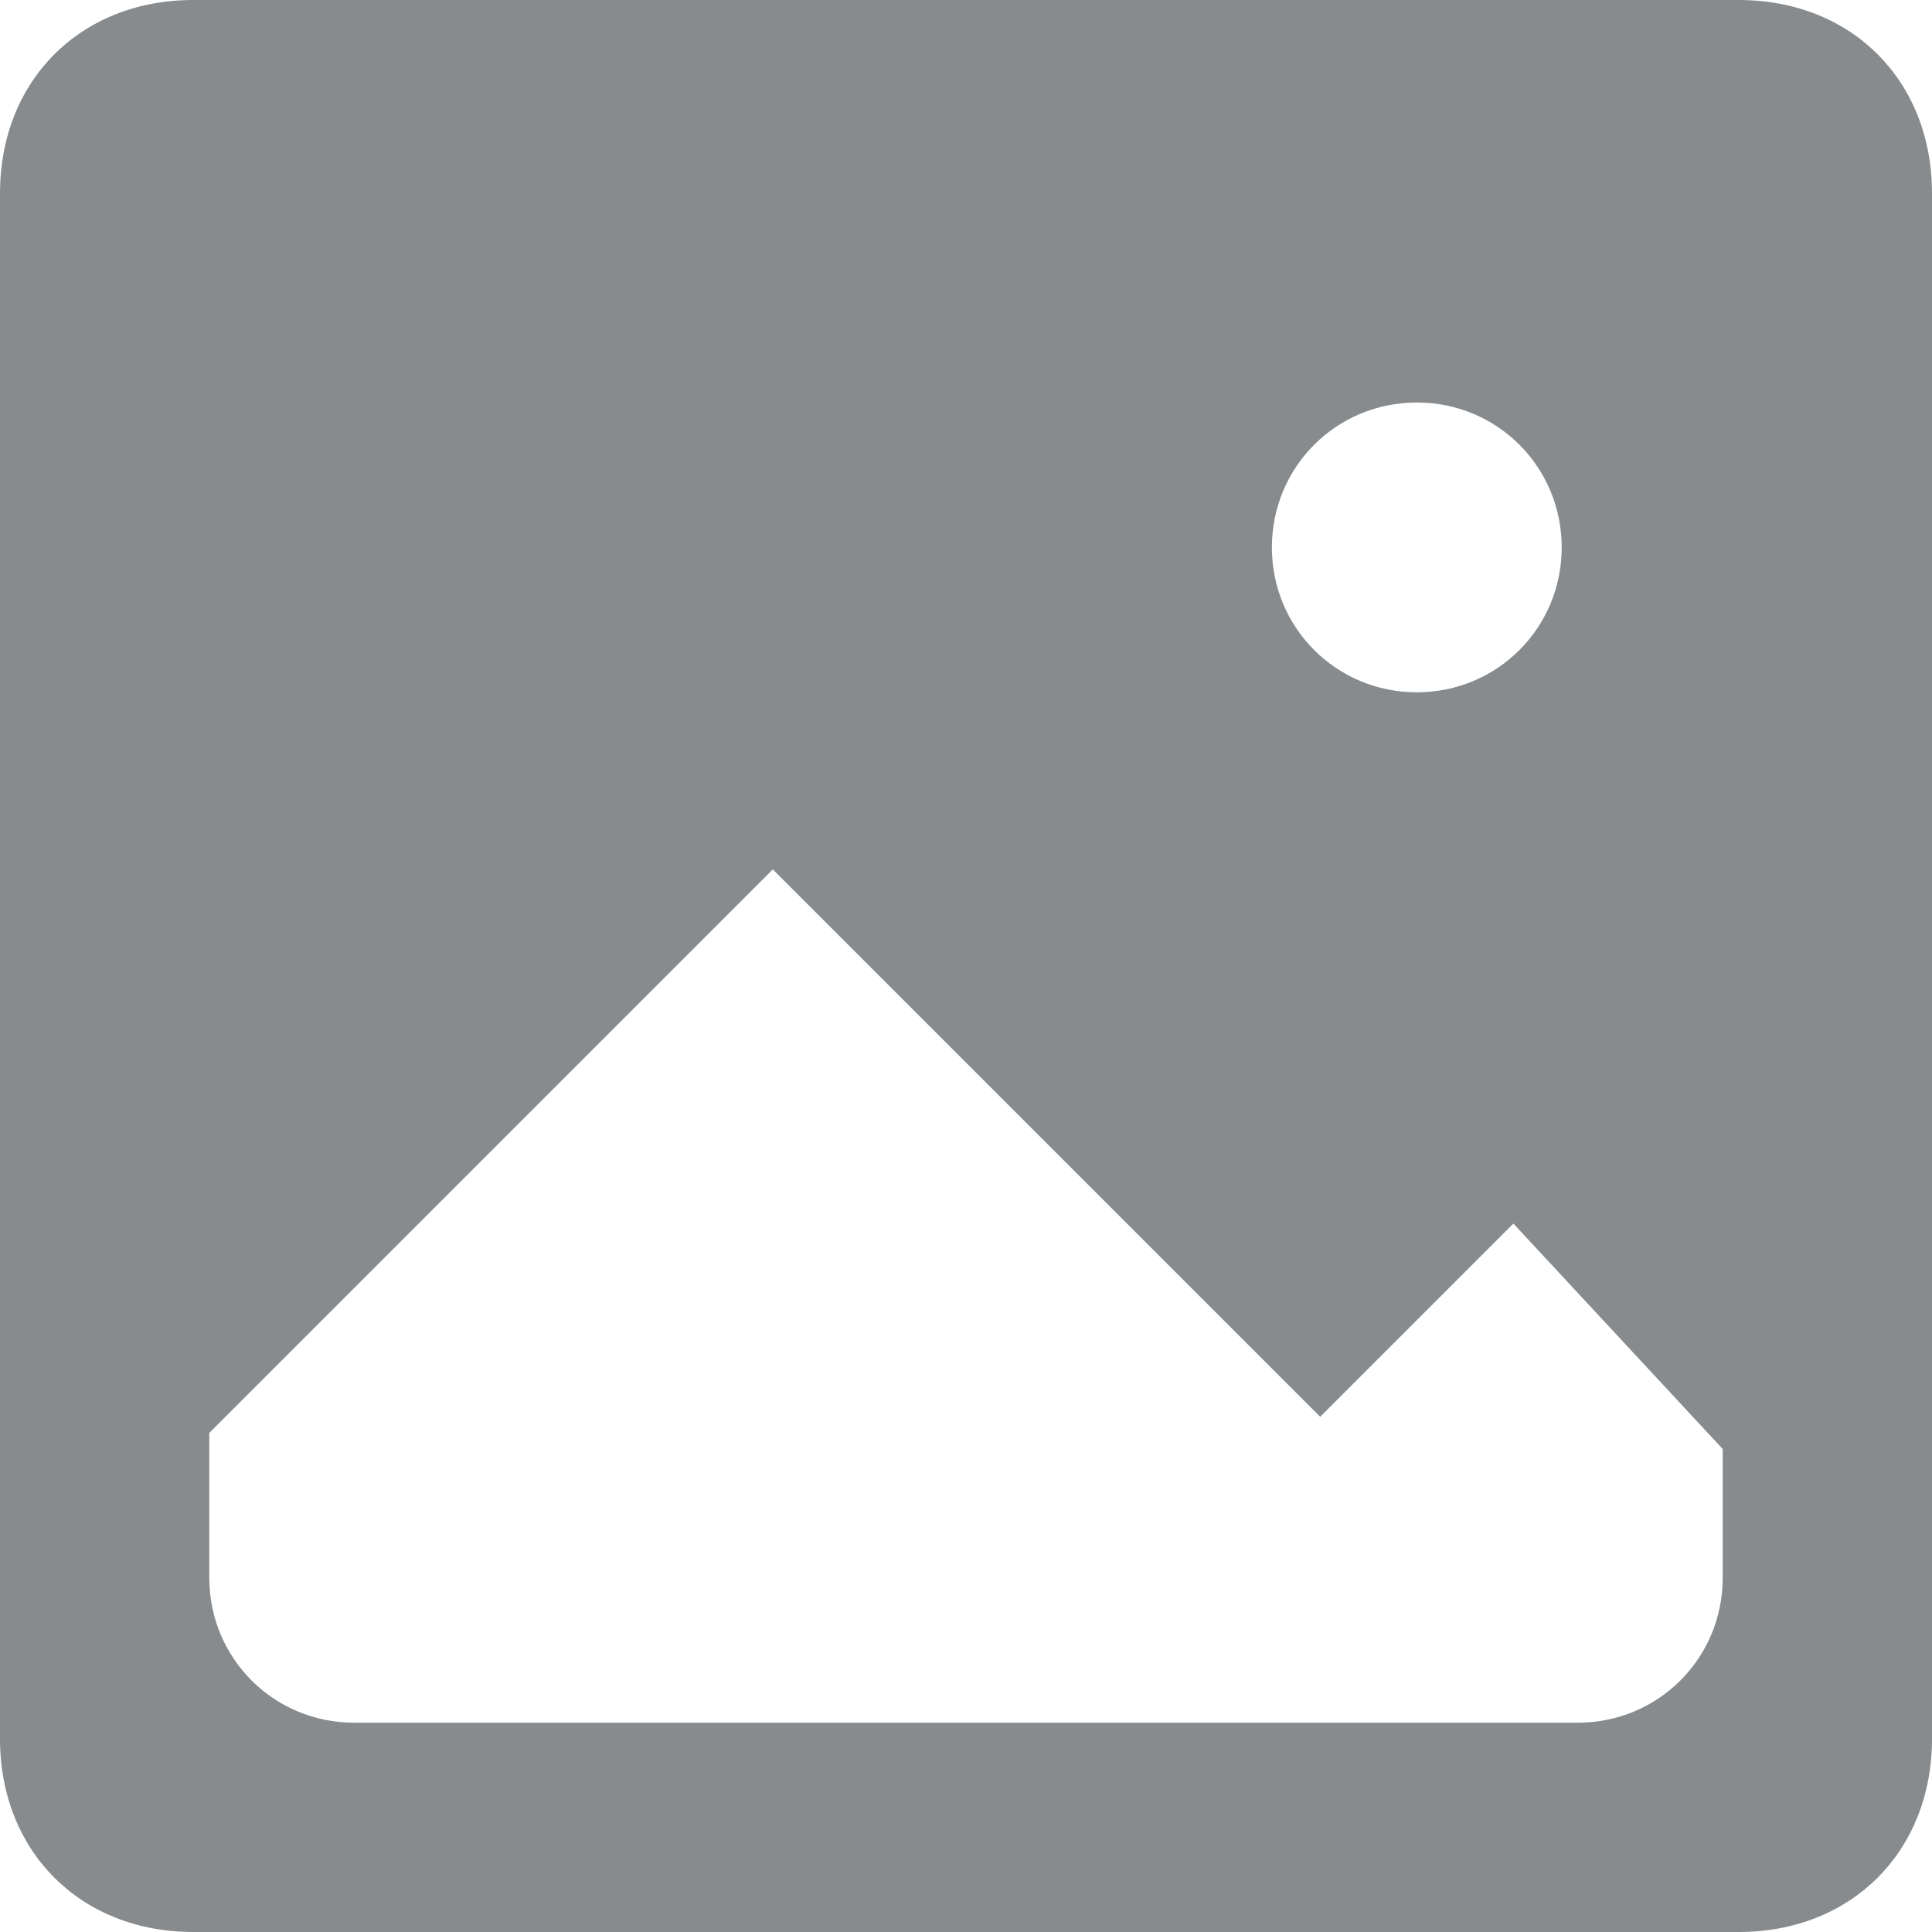 <?xml version="1.0" encoding="utf-8"?>
<!-- Generator: Adobe Illustrator 25.1.0, SVG Export Plug-In . SVG Version: 6.00 Build 0)  -->
<svg version="1.1" id="Layer_1" xmlns="http://www.w3.org/2000/svg" xmlns:xlink="http://www.w3.org/1999/xlink" x="0px" y="0px"
	 viewBox="0 0 12 12" style="enable-background:new 0 0 12 12;" xml:space="preserve">
<style type="text/css">
	.st0{clip-path:url(#SVGID_2_);}
	.st1{clip-path:url(#SVGID_4_);fill:#888B8D;}
</style>
<g>
	<defs>
		<path id="SVGID_1_" d="M10.8,0H1.2C0.5,0,0,0.5,0,1.2v9v0.6v0C0,11.5,0.5,12,1.2,12h9.6c0.7,0,1.2-0.5,1.2-1.2v-0.6V1.2
			C12,0.5,11.5,0,10.8,0z M8.8,2.5c0.5,0,0.9,0.4,0.9,0.9c0,0.5-0.4,0.9-0.9,0.9c-0.5,0-0.9-0.4-0.9-0.9C7.9,2.9,8.3,2.5,8.8,2.5z
			 M10.7,9.8c0,0.5-0.4,0.9-0.9,0.9H2.2c-0.5,0-0.9-0.4-0.9-0.9V8.9l3.5-3.5l3.4,3.4l1.2-1.2L10.7,9V9.8z"/>
	</defs>
	<clipPath id="SVGID_2_">
		<use xlink:href="#SVGID_1_"  style="overflow:visible;"/>
	</clipPath>
	<g class="st0">
		<defs>
			<rect id="SVGID_3_" x="-614" y="-1015" width="1680" height="1898"/>
		</defs>
		<clipPath id="SVGID_4_">
			<use xlink:href="#SVGID_3_"  style="overflow:visible;"/>
		</clipPath>
		<rect x="-5" y="-5" class="st1" width="22" height="22"/>
	</g>
</g>
</svg>
